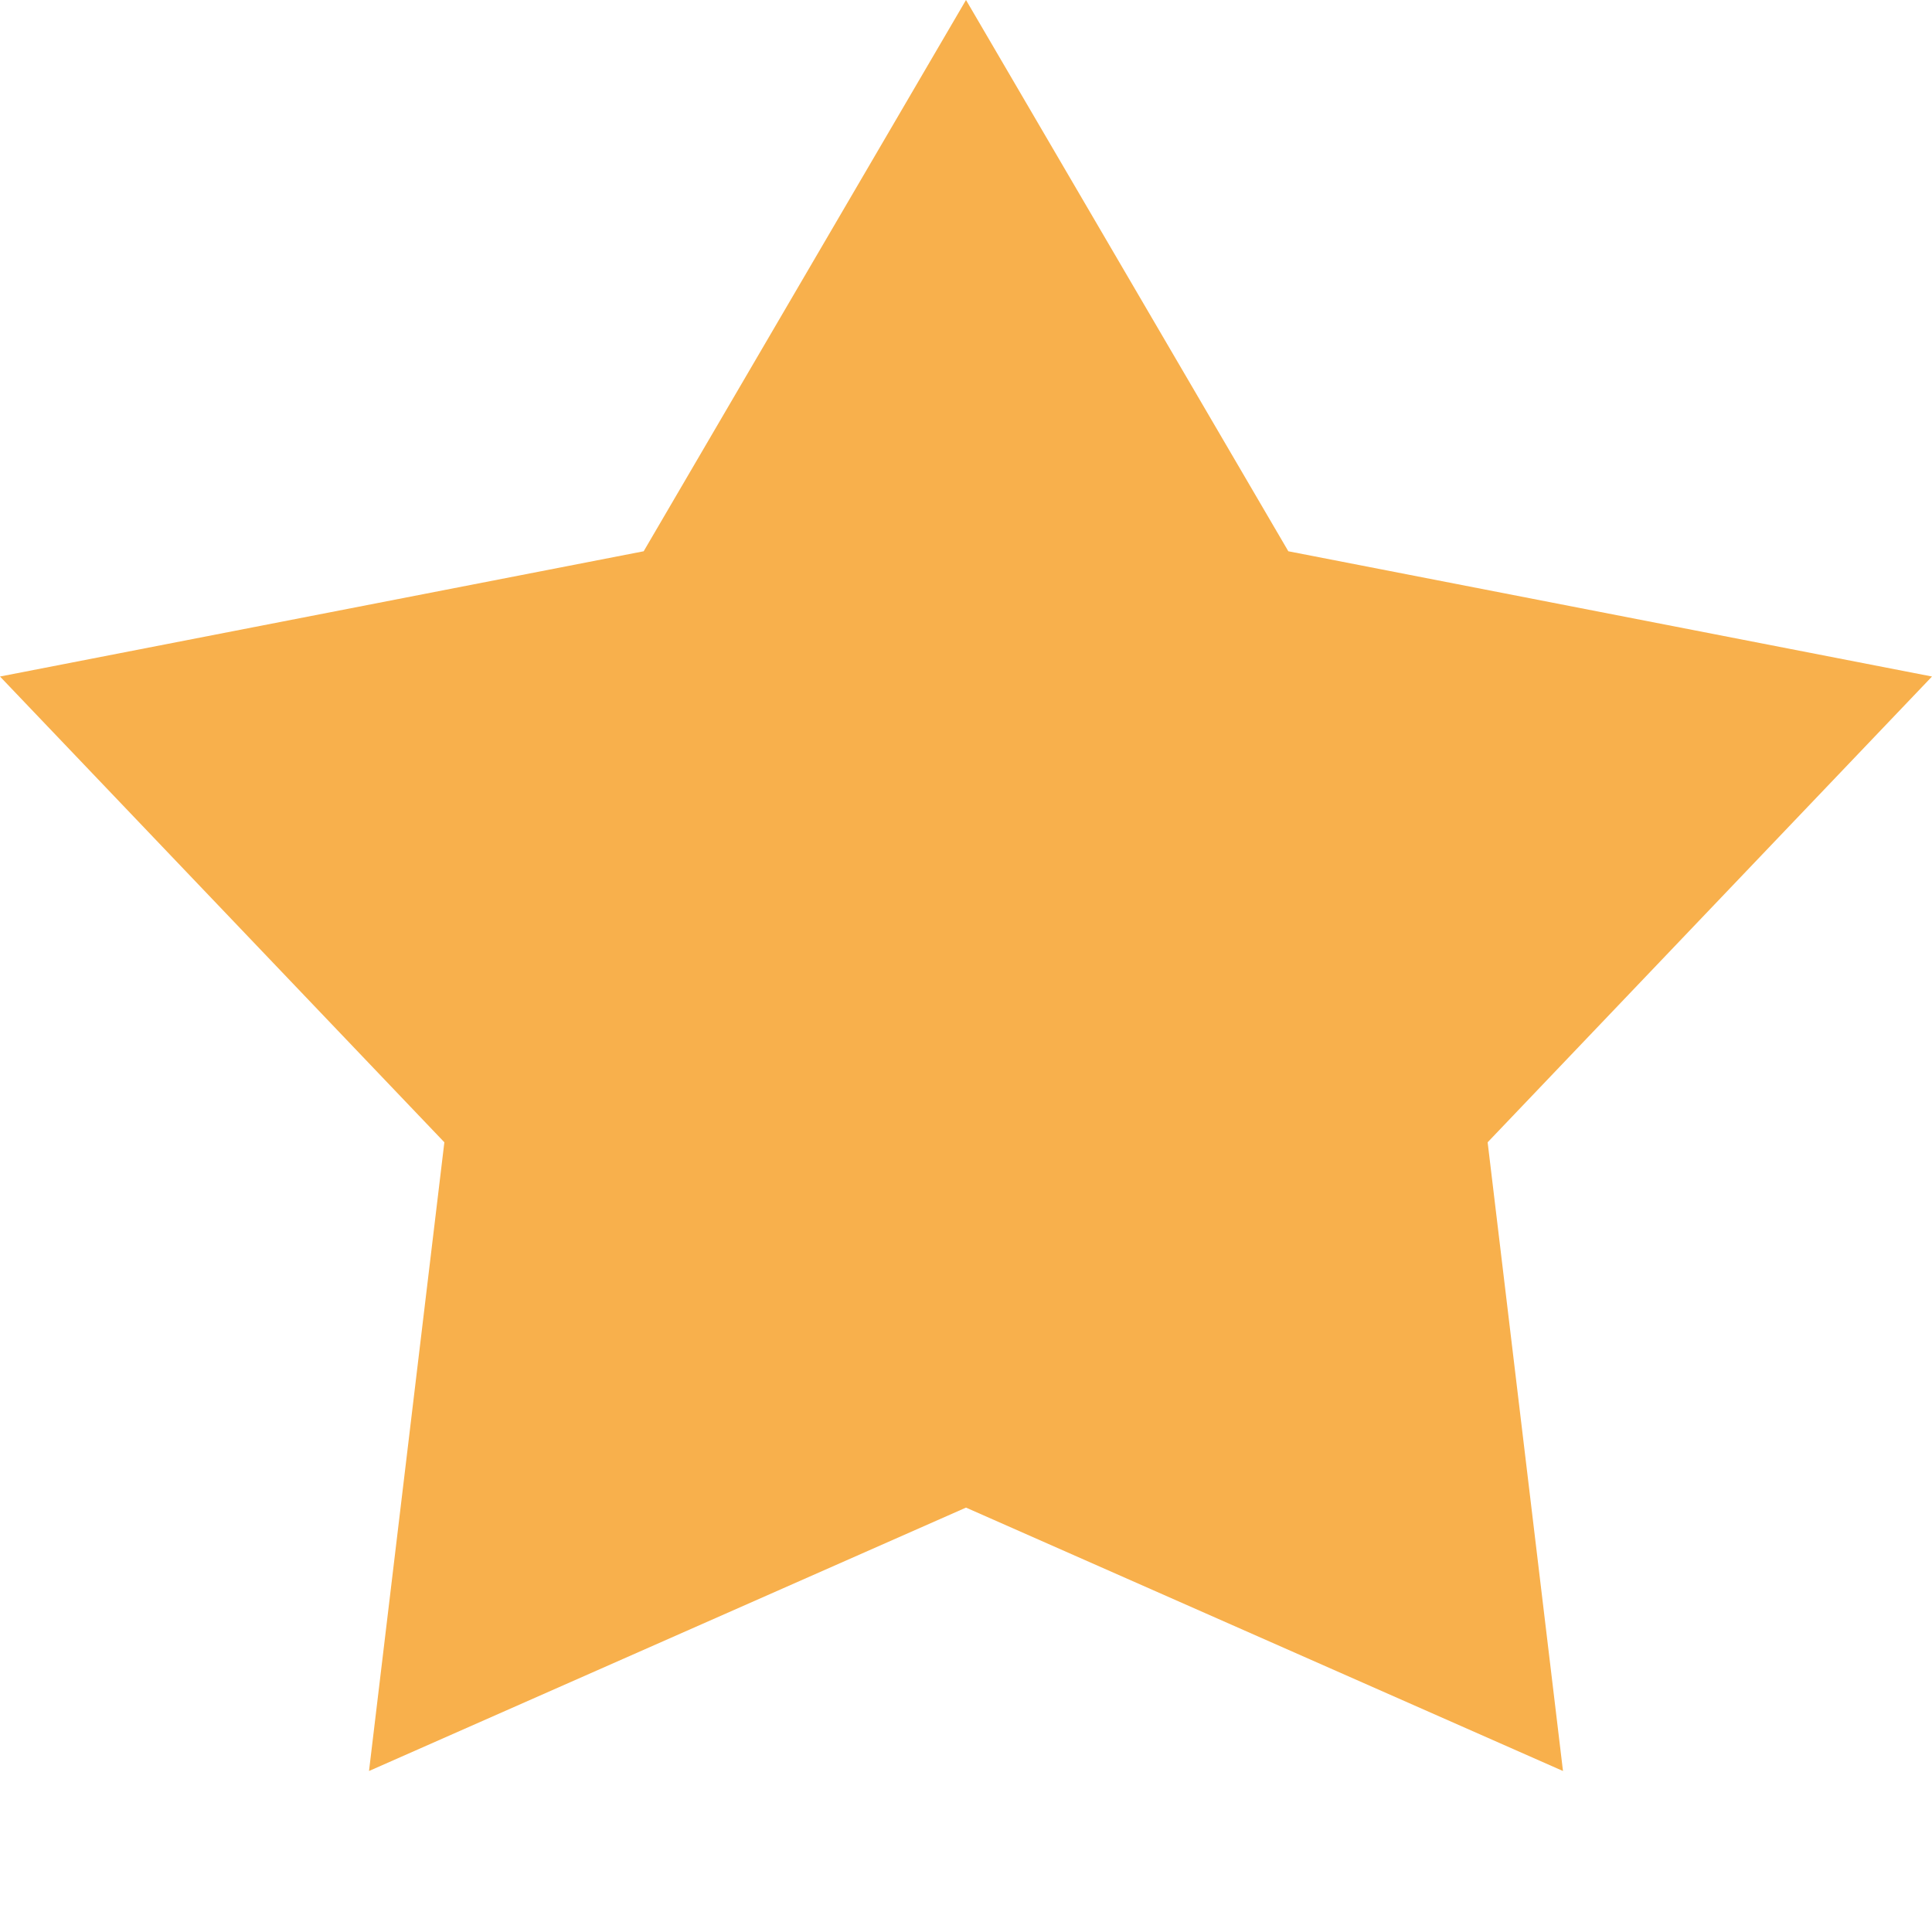 <svg width="12" height="12" viewBox="0 0 12 12" fill="none" xmlns="http://www.w3.org/2000/svg">
<path d="M6 0L8.002 3.424L12 4.202L9.24 7.095L9.708 11L6 9.364L2.292 11L2.76 7.095L0 4.202L3.998 3.424L6 0Z" fill="#F8B04C"/>
</svg>

